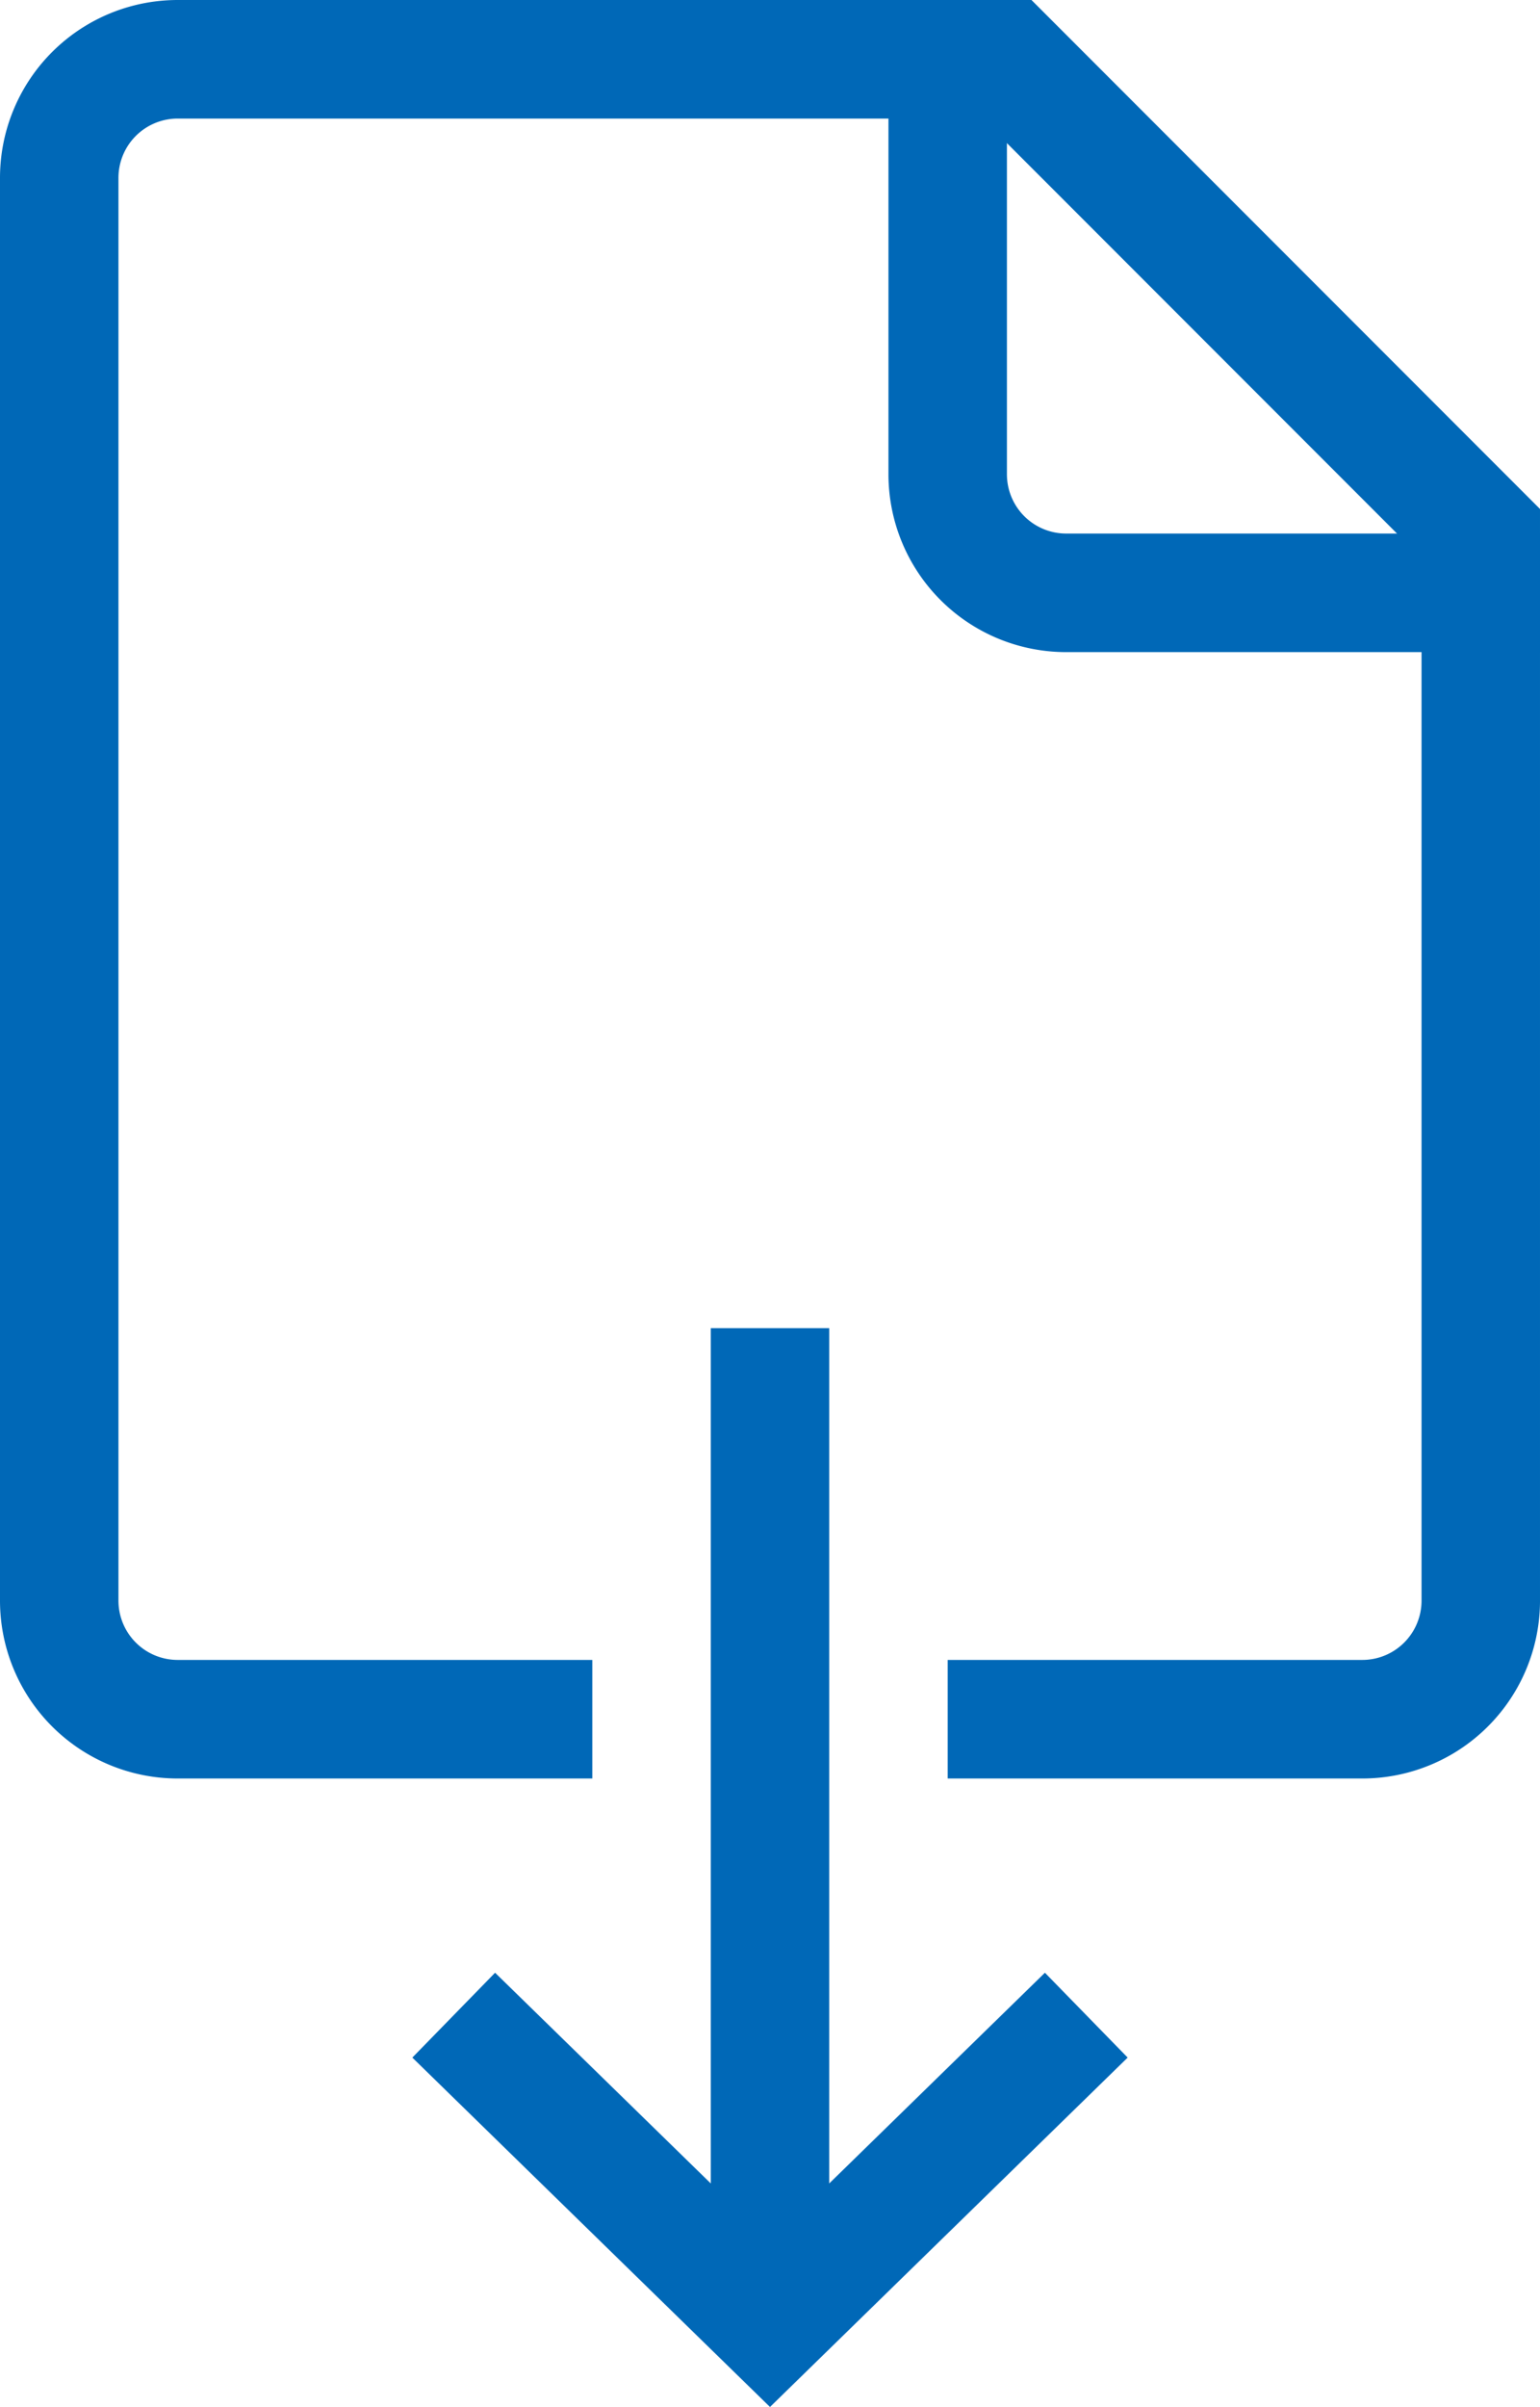 <svg xmlns="http://www.w3.org/2000/svg" width="13" height="20.3" viewBox="0 0 13 20.3"><g fill="none" stroke="#0068b7" stroke-miterlimit="10"><path d="M5 14.5H1.5a1 1 0 01-1-1v-12a1 1 0 011-1h7l4 4v9a1 1 0 01-1 1H8"/><path d="M13 5H9a1 1 0 01-1-1V0M6.5 11.202v8m2.67-2.206L6.5 19.602l-2.67-2.606"/></g></svg>